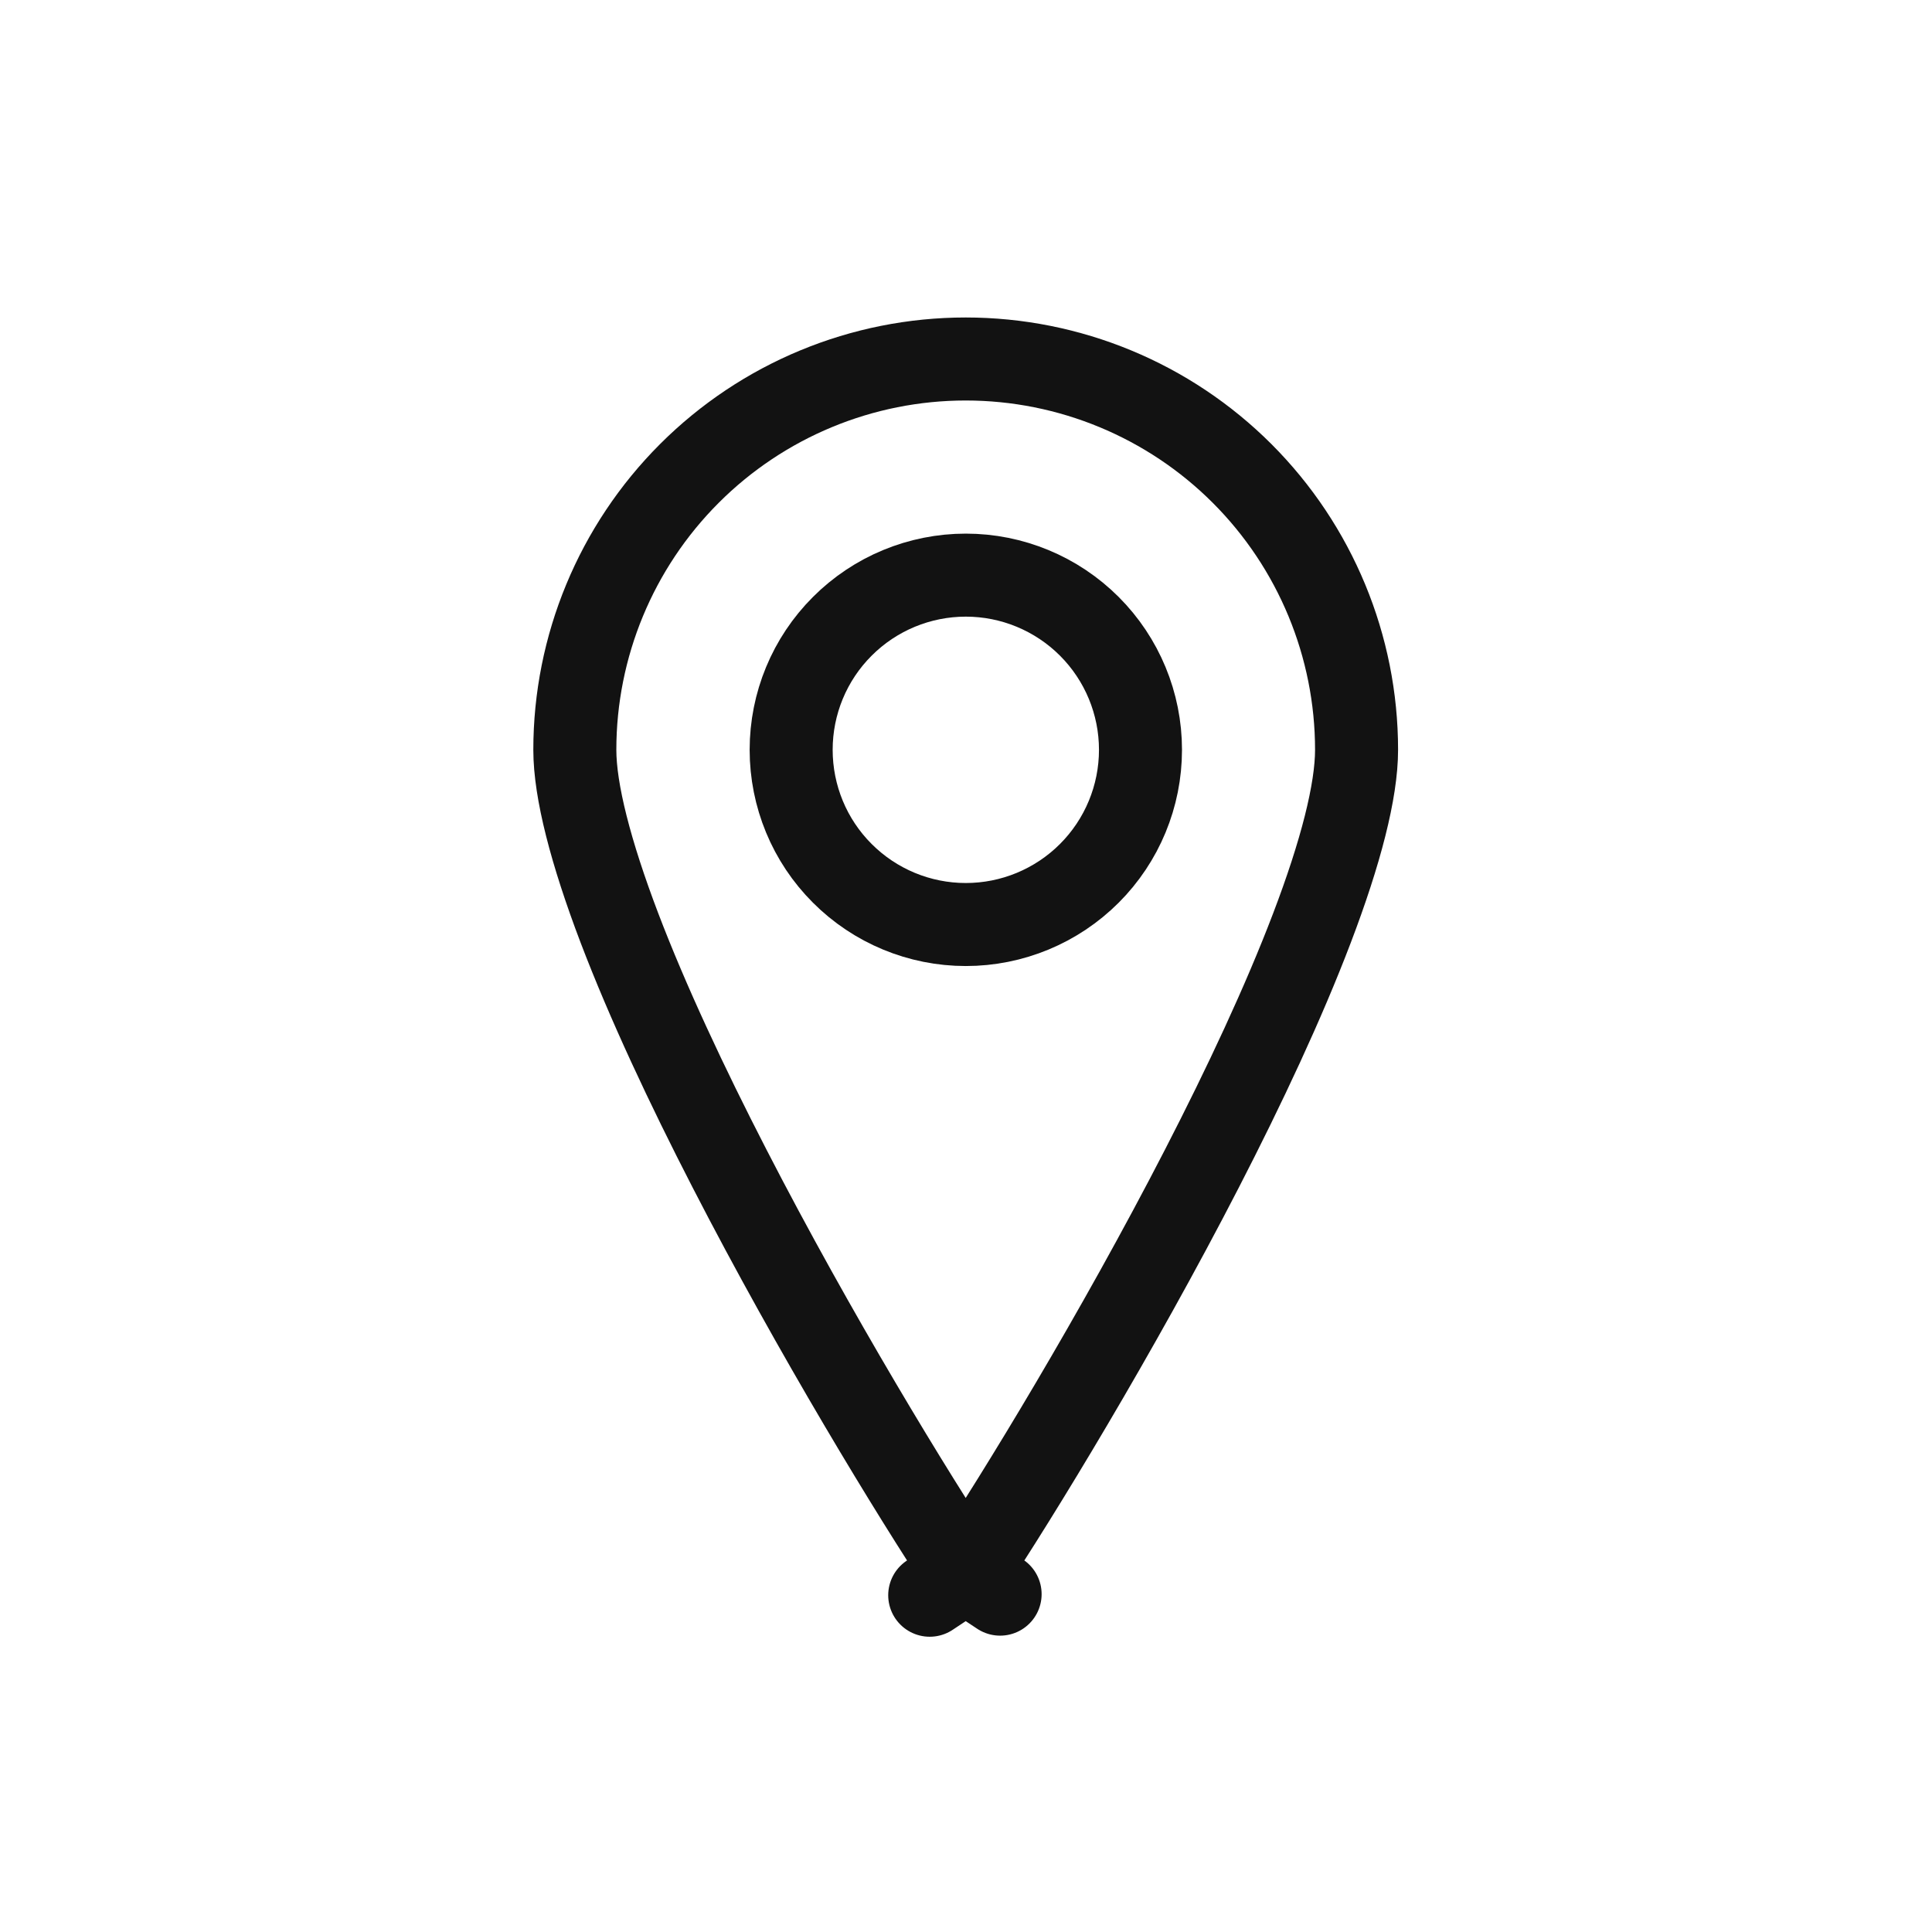 <svg width="32" height="32" viewBox="0 0 32 32" fill="none" xmlns="http://www.w3.org/2000/svg">
<path d="M13.951 14.465C13.408 13.923 13.104 13.187 13.104 12.419C13.104 11.652 13.408 10.916 13.951 10.374C14.493 9.831 15.229 9.526 15.997 9.526C16.764 9.526 17.5 9.831 18.043 10.374C18.585 10.916 18.89 11.652 18.89 12.419C18.89 13.187 18.585 13.923 18.043 14.465C17.5 15.008 16.764 15.313 15.997 15.313C15.229 15.313 14.493 15.008 13.951 14.465Z" stroke="#121212" stroke-width="1.375" stroke-linecap="round" stroke-linejoin="round"/>
<path d="M15.971 26.042L15.399 26.422L15.971 26.042C15.124 24.765 13.496 22.1 12.083 19.354C11.376 17.981 10.729 16.601 10.26 15.371C9.784 14.12 9.521 13.1 9.521 12.42C9.521 10.703 10.204 9.056 11.418 7.842C12.632 6.628 14.278 5.946 15.995 5.946C17.712 5.946 19.359 6.628 20.573 7.842C21.787 9.056 22.469 10.703 22.469 12.42C22.469 13.1 22.207 14.12 21.73 15.371C21.262 16.601 20.615 17.981 19.908 19.354C18.494 22.1 16.866 24.765 16.019 26.042L16.565 26.404L16.019 26.042C16.017 26.046 16.013 26.05 16.009 26.052C16.005 26.054 16 26.055 15.995 26.055C15.991 26.055 15.986 26.054 15.982 26.052C15.978 26.05 15.974 26.046 15.971 26.042Z" stroke="#121212" stroke-width="1.375" stroke-linecap="round" stroke-linejoin="round"/>
</svg>
